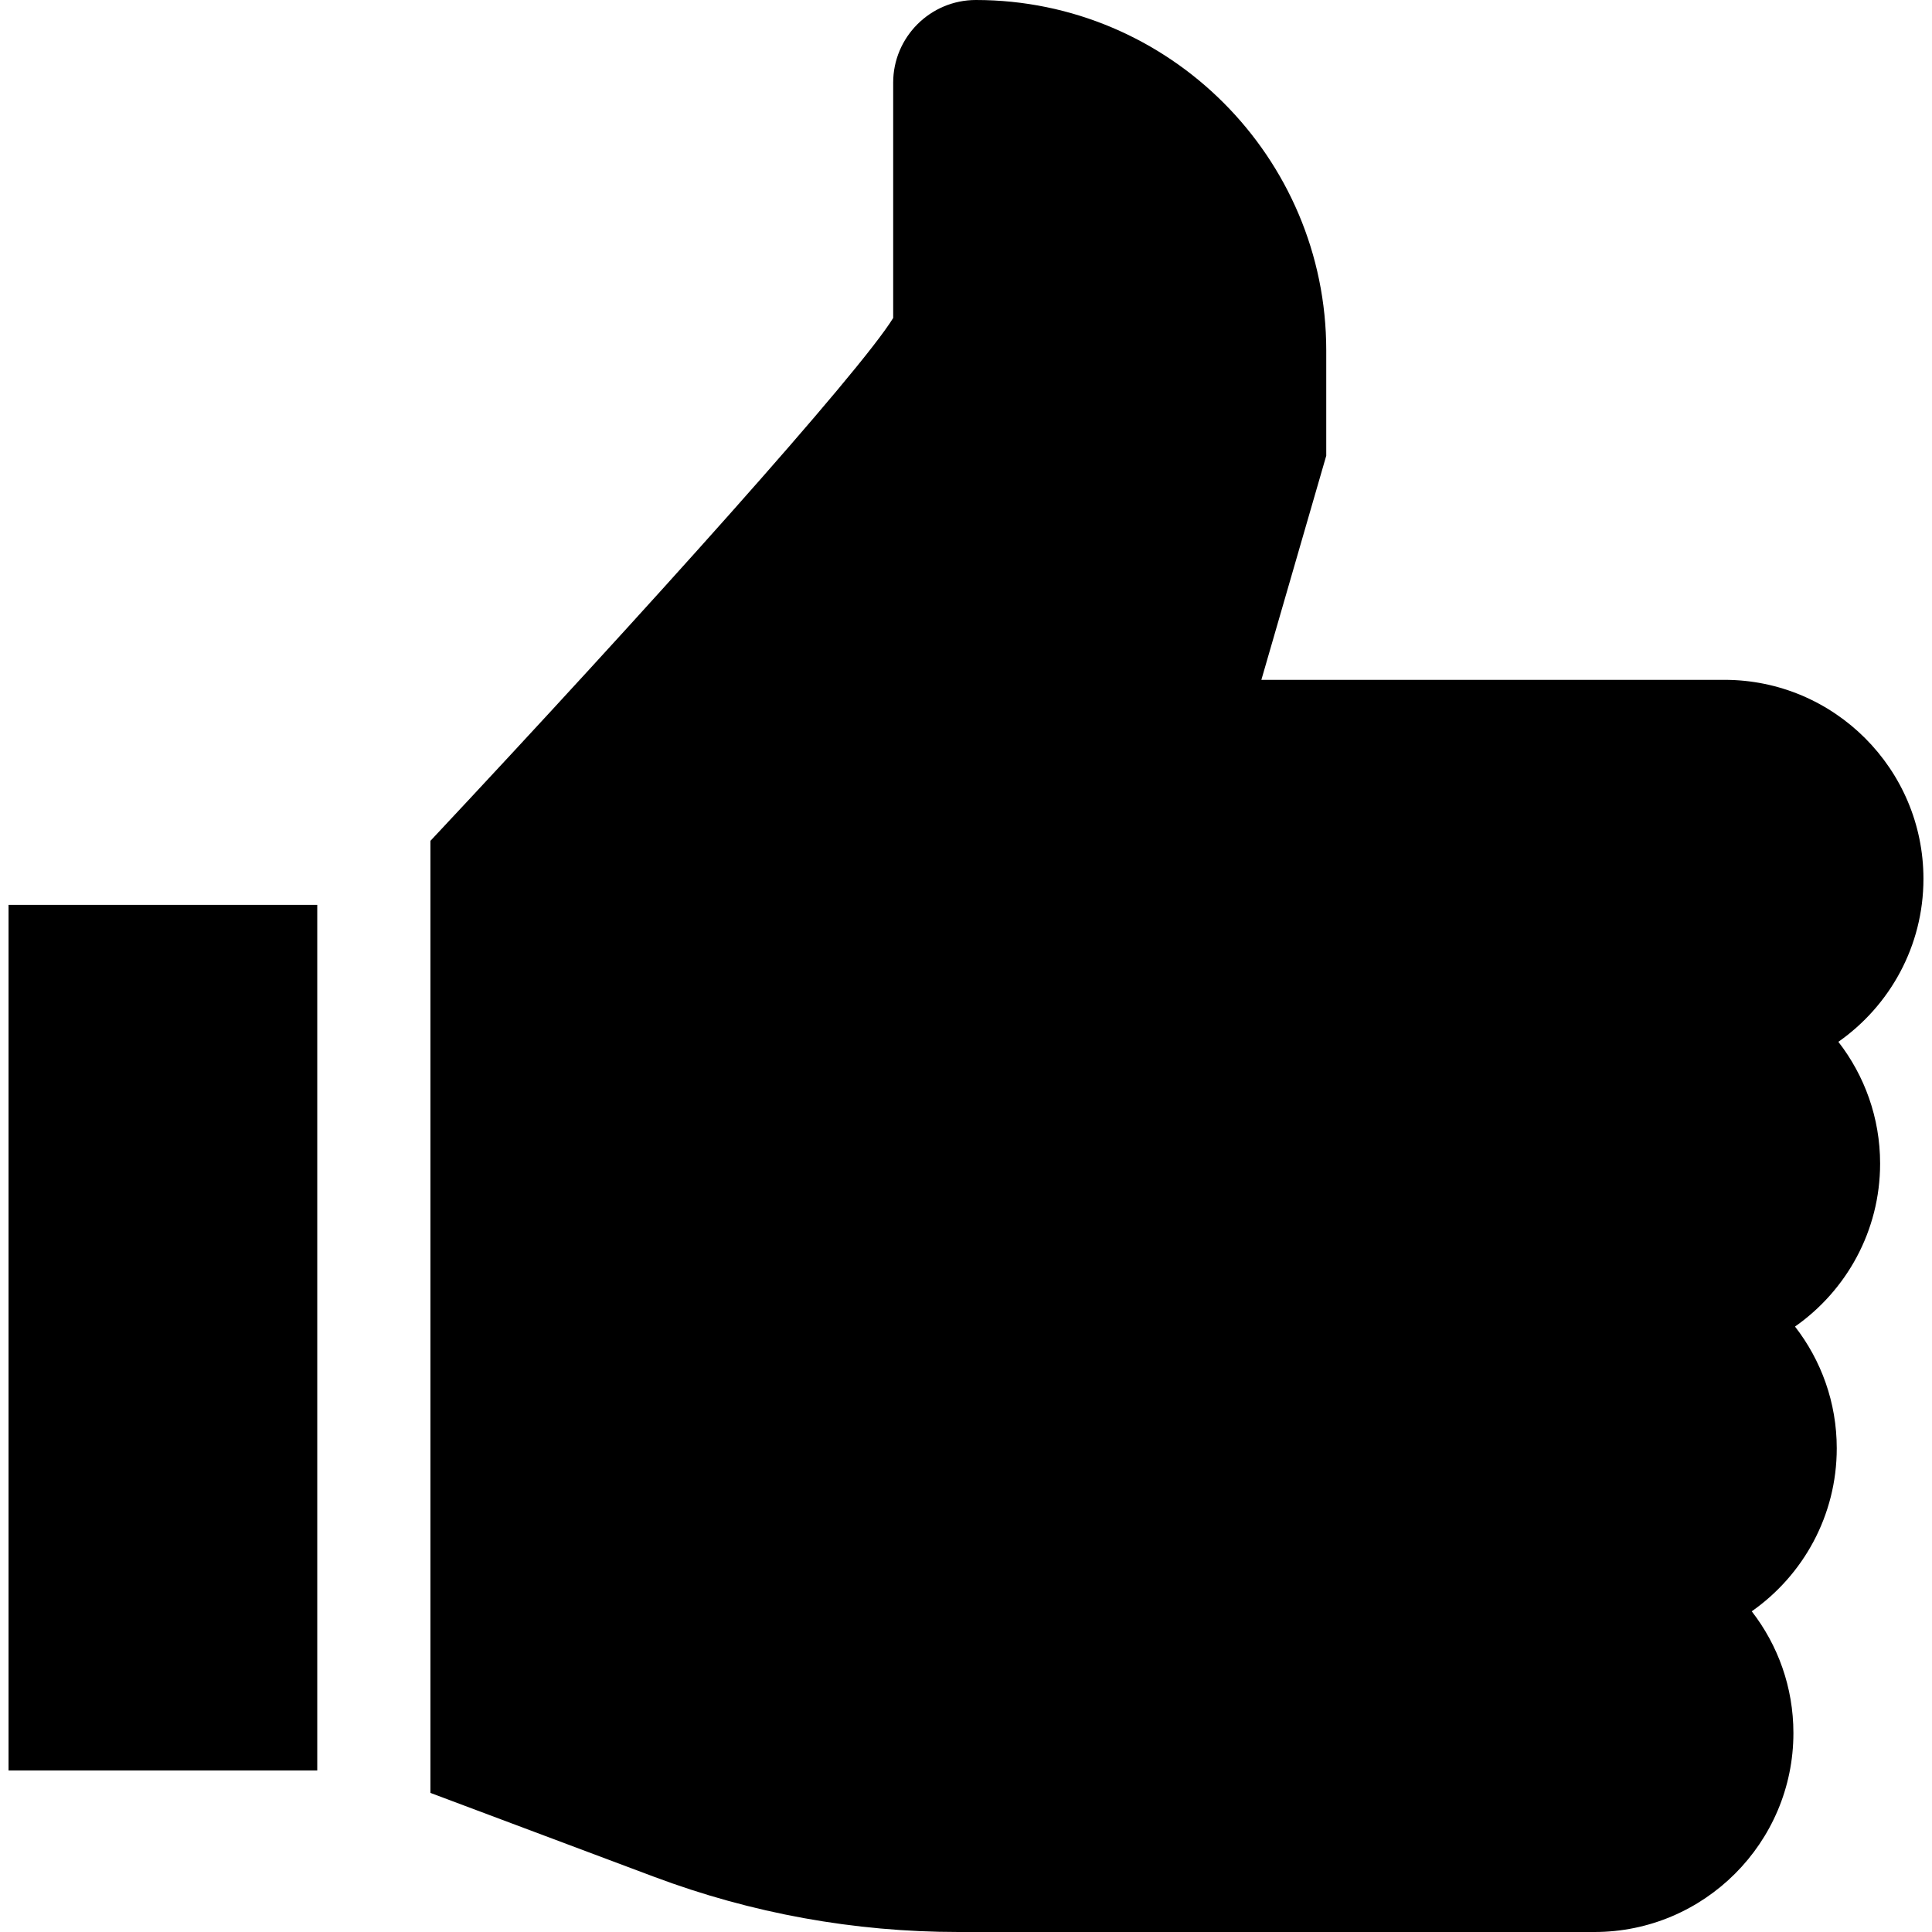 <?xml version="1.0" encoding="iso-8859-1"?>
<!-- Generator: Adobe Illustrator 19.0.0, SVG Export Plug-In . SVG Version: 6.00 Build 0)  -->
<svg version="1.1" id="Capa_1" xmlns="http://www.w3.org/2000/svg" xmlns:xlink="http://www.w3.org/1999/xlink" x="0px" y="0px"
	 viewBox="0 0 512 512" style="enable-background:new 0 0 512 512;" xml:space="preserve">
<g>
	<g>
		<path d="M498.248,308.353c0-12.145-4.138-23.334-11.063-32.259c13.62-9.543,22.549-25.344,22.549-43.2
			c0-29.075-23.654-52.73-52.729-52.73h-122.73l17.195-59.396V92.856C351.47,41.655,309.815,0,258.614,0
			c-12.082,0-21.912,9.83-21.912,21.912v62.359c-8.995,14.617-65.263,77.317-122.631,138.558v252.312l59.263,22.224
			C199.23,507.076,226.384,512,254.04,512h75.433h69.361h23.71c29.075,0,52.729-23.654,52.729-52.729
			c0-12.139-4.124-23.334-11.043-32.256c13.613-9.544,22.53-25.352,22.53-43.203c0-12.145-4.138-23.334-11.063-32.258
			C489.318,342.009,498.248,326.209,498.248,308.353z"/>
	</g>
</g>
<g>
	<g>
		<rect x="2.266" y="239.8" width="81.81" height="229.39"/>
	</g>
</g>
<g>
</g>
<g>
</g>
<g>
</g>
<g>
</g>
<g>
</g>
<g>
</g>
<g>
</g>
<g>
</g>
<g>
</g>
<g>
</g>
<g>
</g>
<g>
</g>
<g>
</g>
<g>
</g>
<g>
</g>
</svg>
